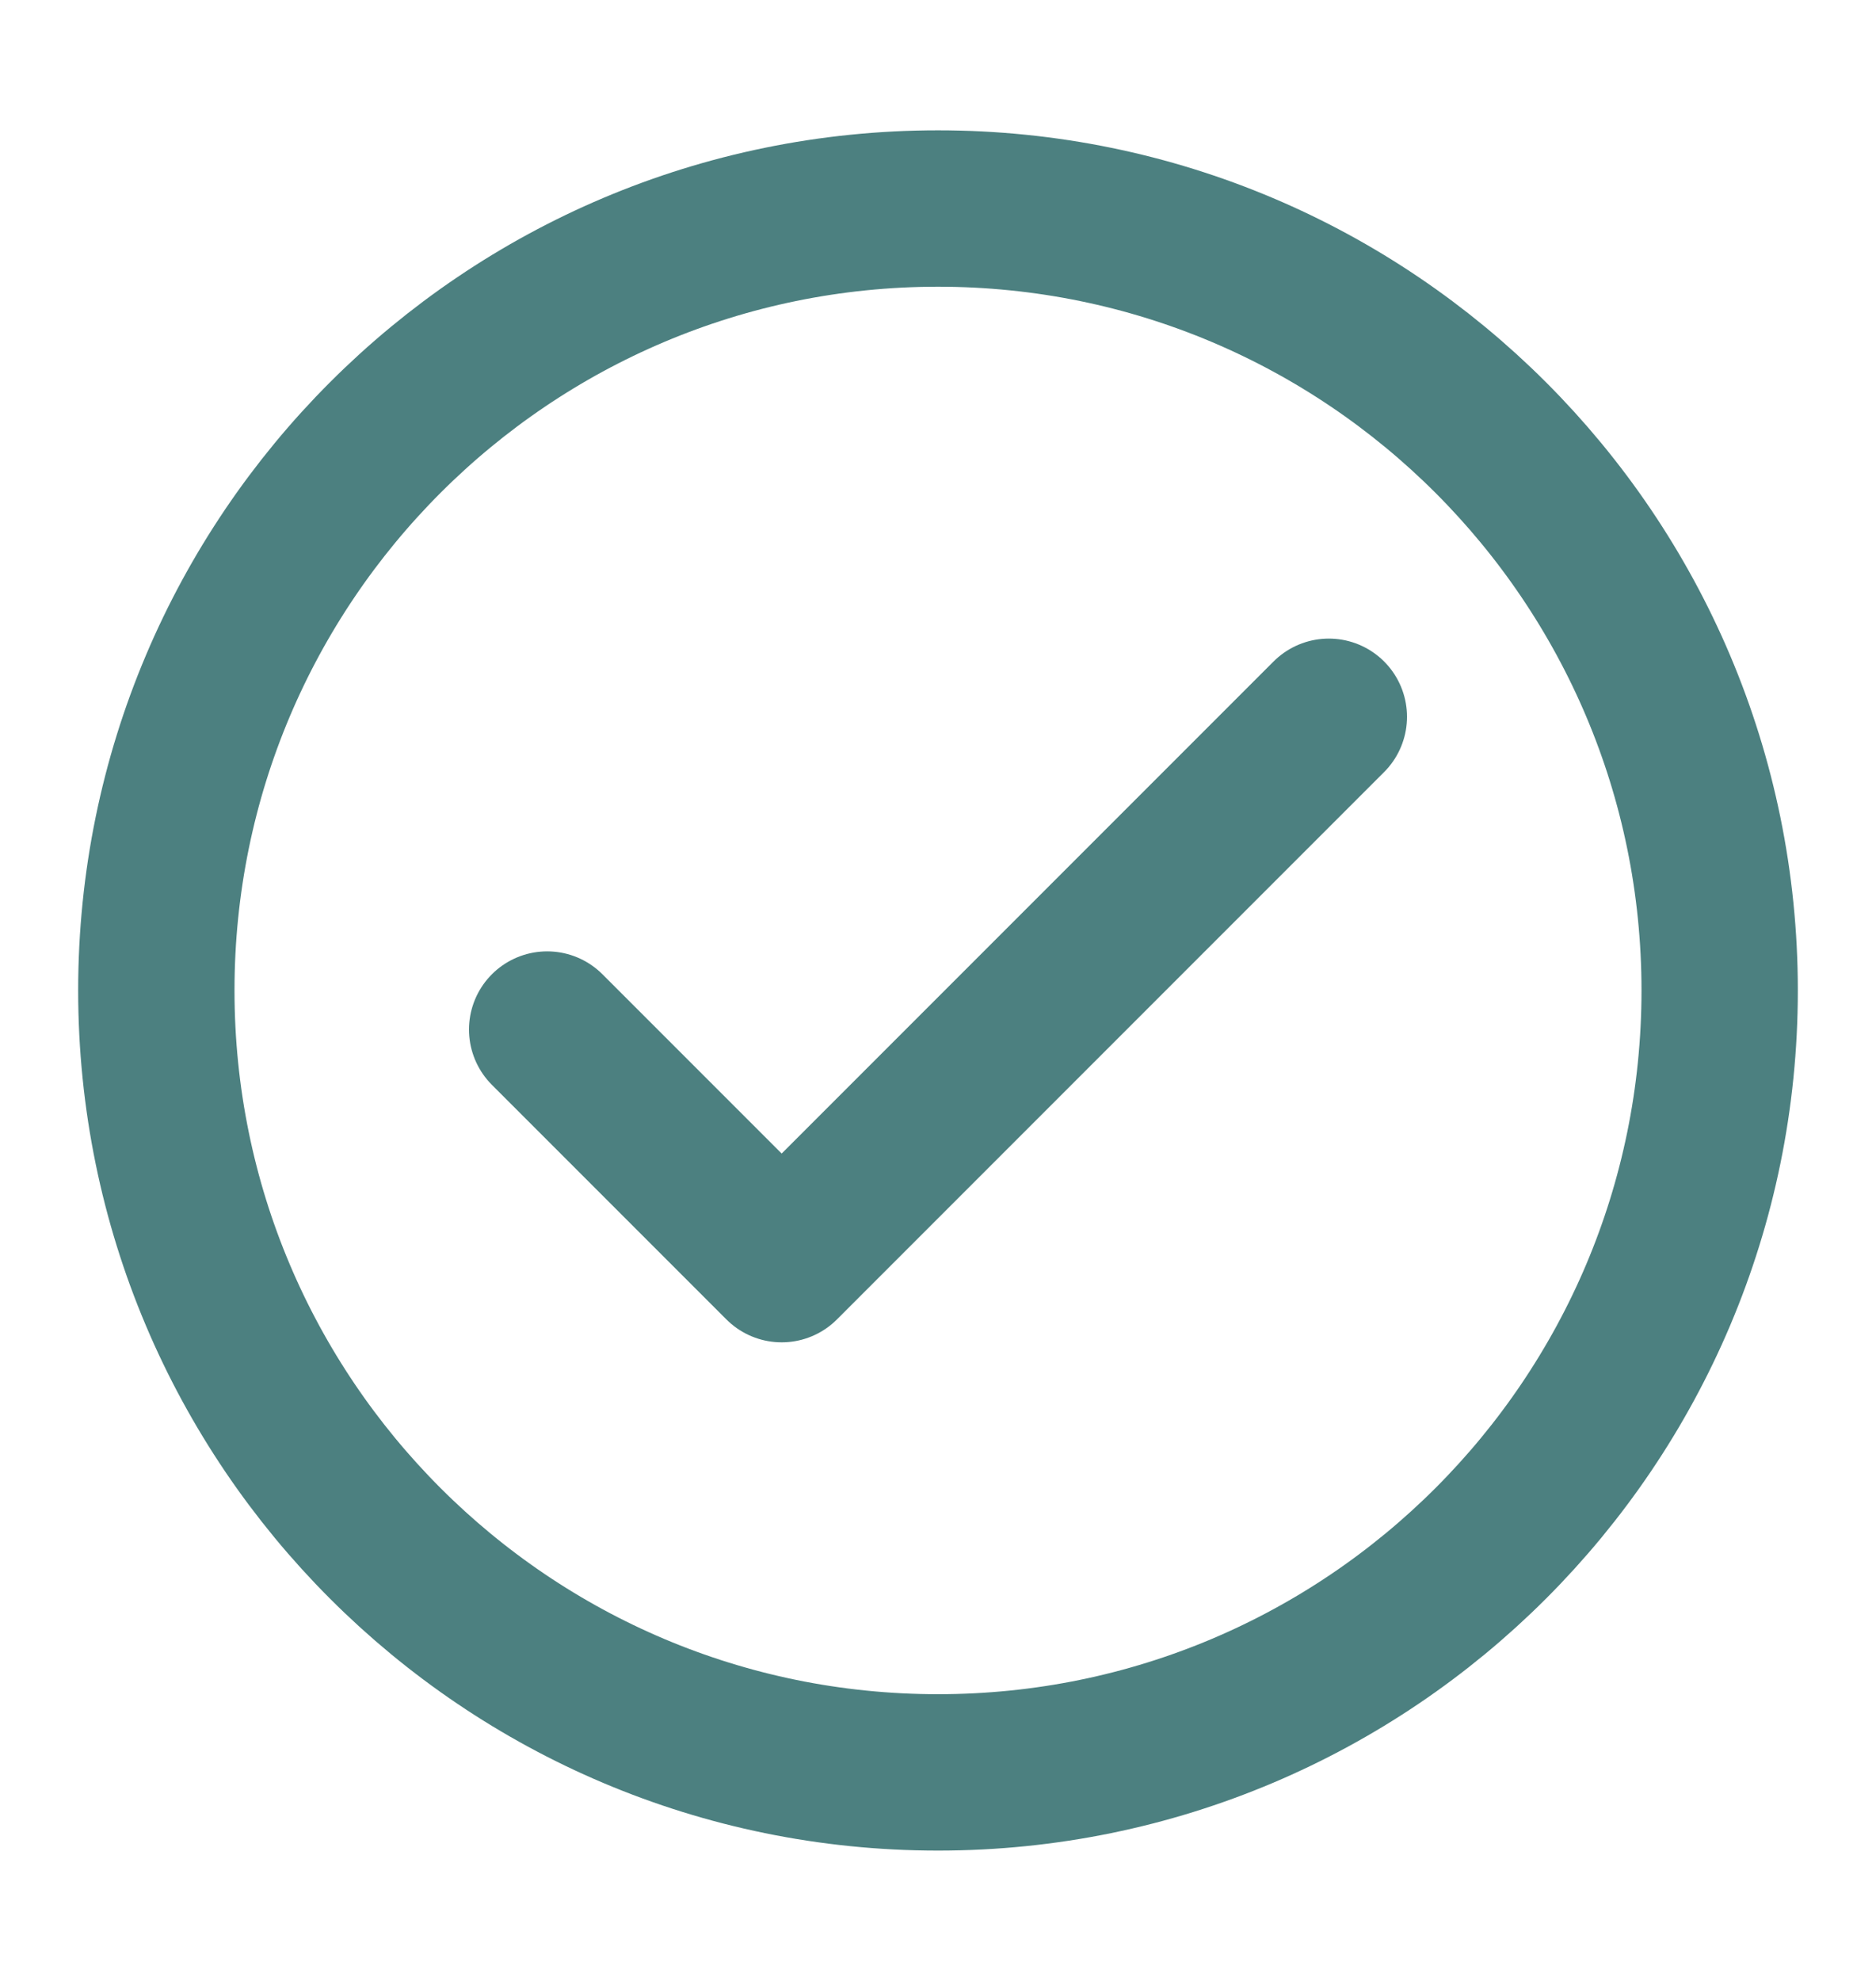 <svg width="18" height="19" viewBox="0 0 18 19" fill="none" xmlns="http://www.w3.org/2000/svg">
<path d="M5.25 9.875L7.5 12.125L12.75 6.875" stroke="#4C8080" stroke-width="1.5" stroke-linecap="round" stroke-linejoin="round"/>
<path d="M9 17C13.142 17 16.5 13.642 16.5 9.5C16.5 5.358 13.142 2 9 2C4.858 2 1.5 5.358 1.5 9.5C1.5 13.642 4.858 17 9 17Z" stroke="#4C8080" stroke-width="1.5" stroke-linecap="round" stroke-linejoin="round"/>
</svg>
